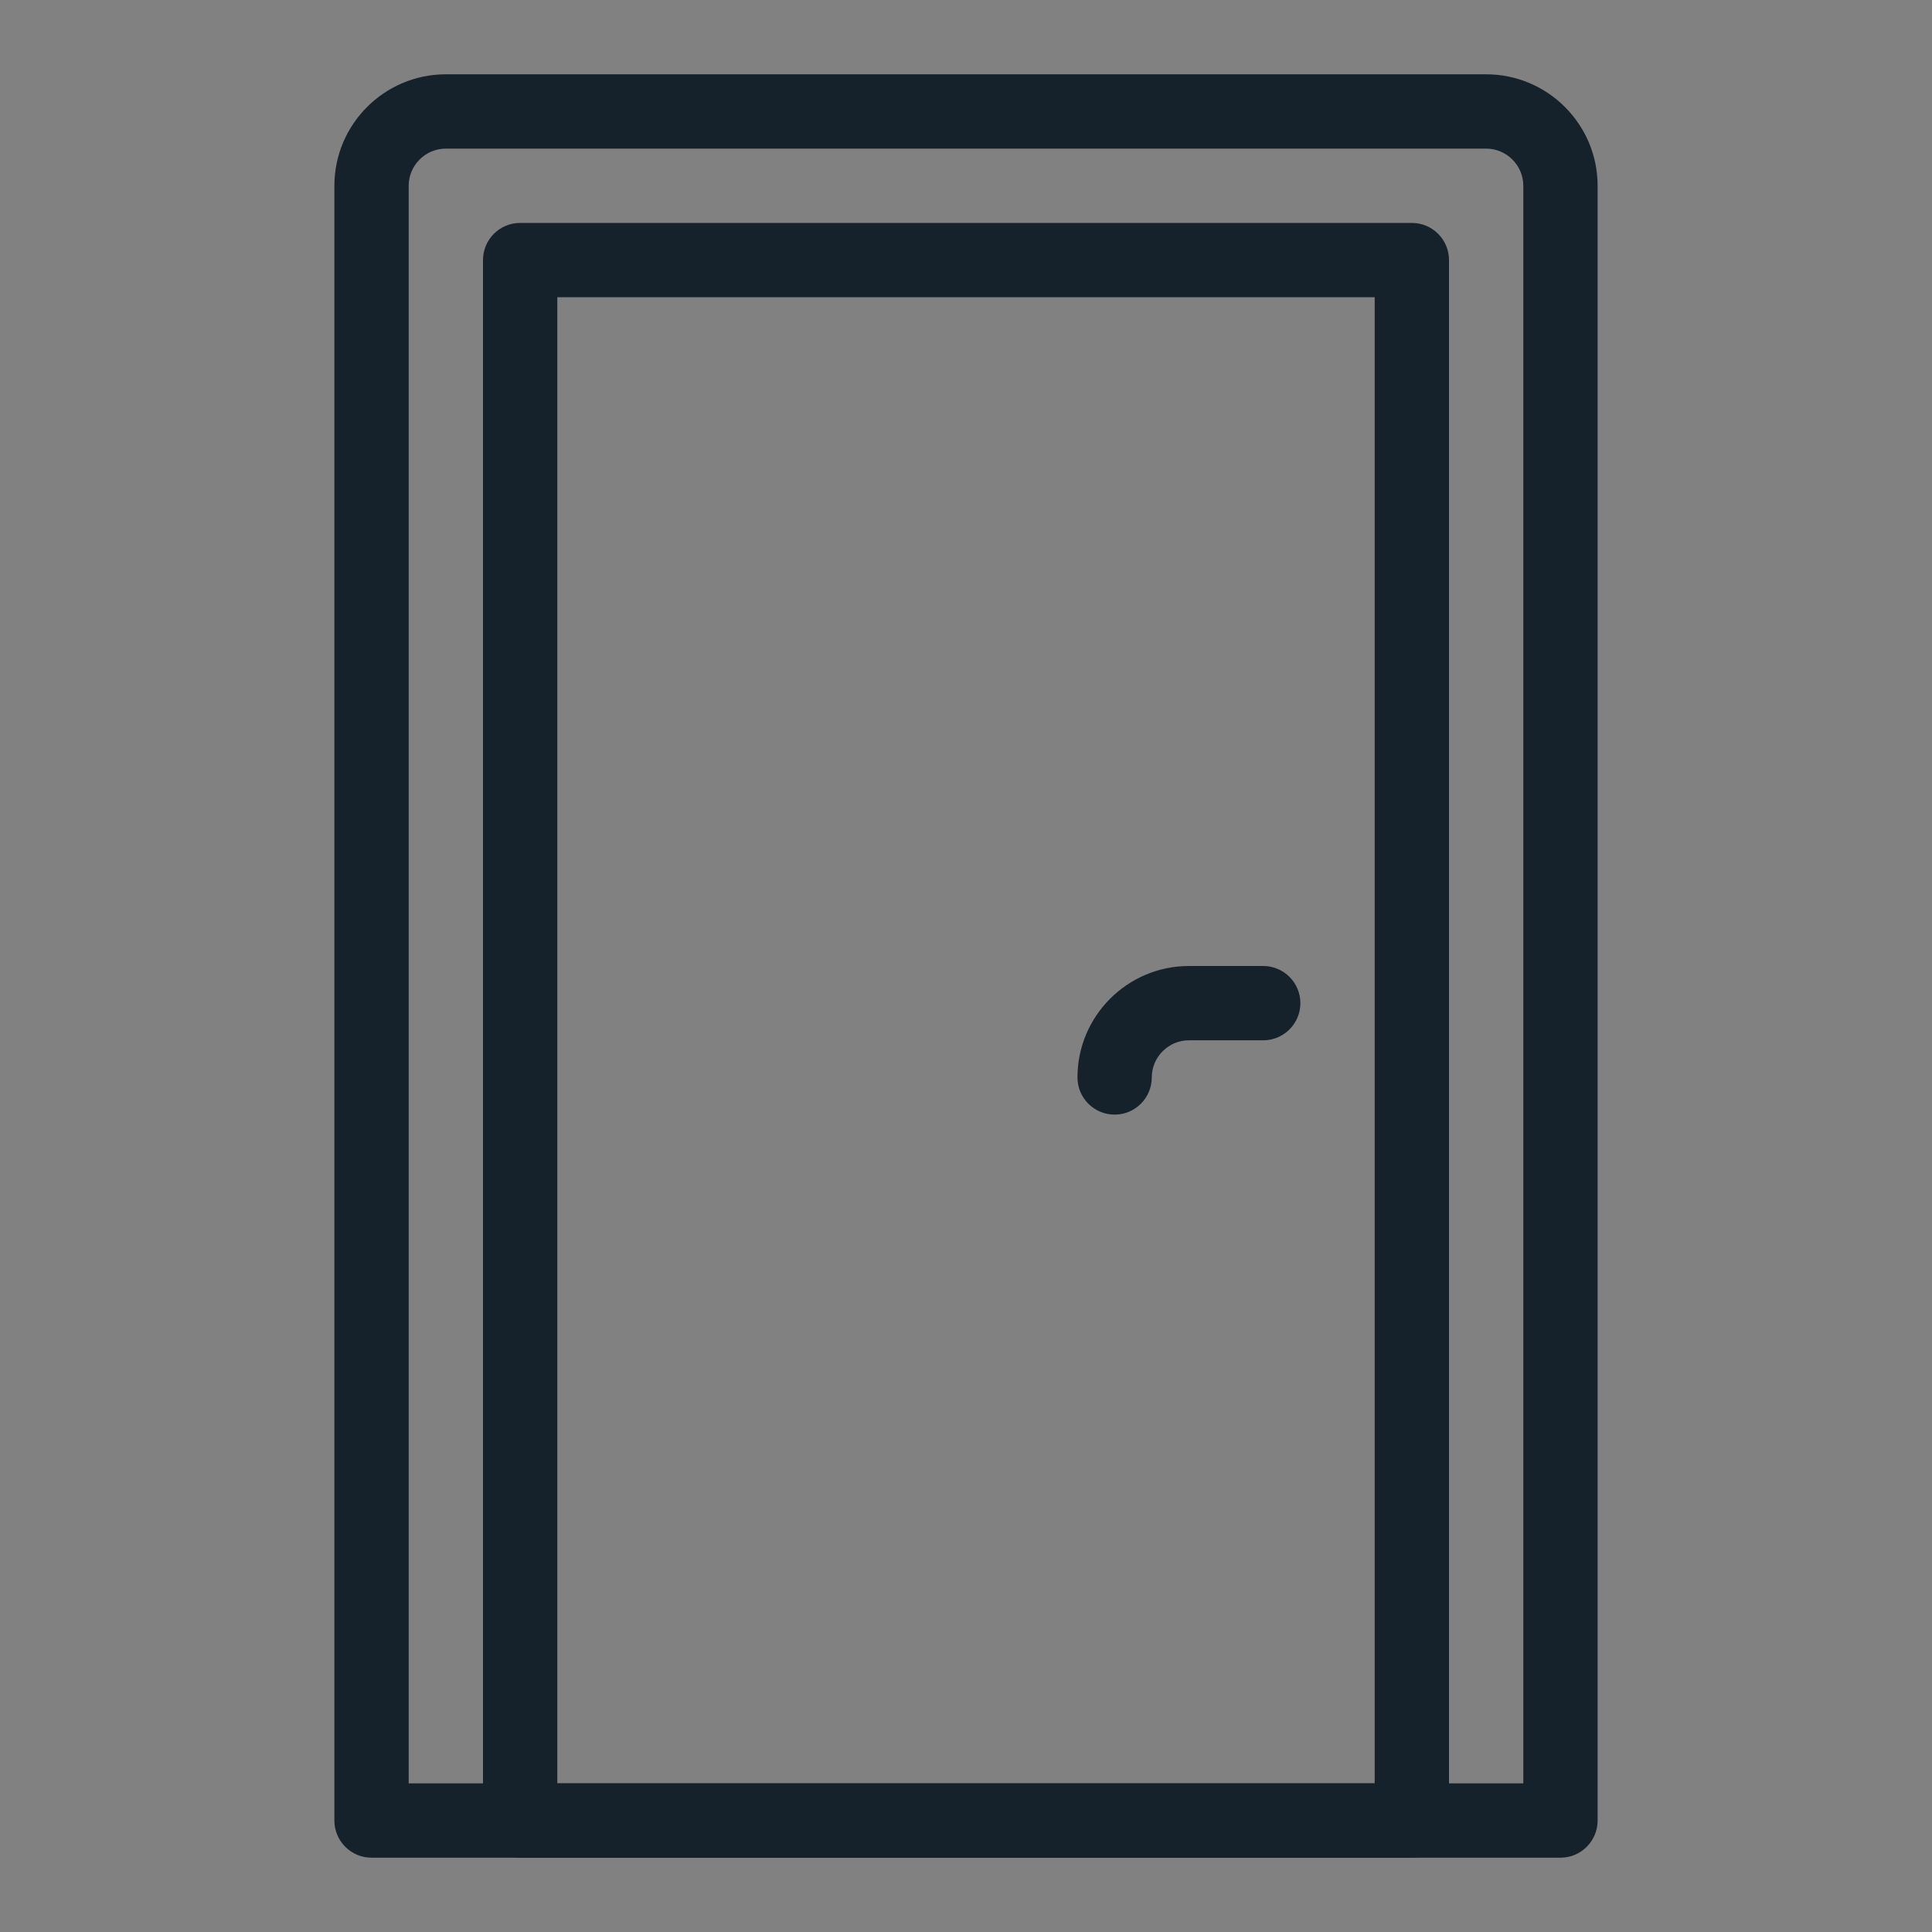 <?xml version="1.0" encoding="UTF-8"?>
<svg width="52px" height="52px" viewBox="0 0 52 52" version="1.1" xmlns="http://www.w3.org/2000/svg" xmlns:xlink="http://www.w3.org/1999/xlink">
    <rect x="0" y="0" width="52" height="52" fill="#808080" stroke="none"/>
    <!-- Generator: Sketch 64 (93537) - https://sketch.com -->
    <title>door-icon</title>
    <desc>Created with Sketch.</desc>
    <g id="door-icon" stroke="none" stroke-width="1" fill="none" fill-rule="evenodd">
        <rect id="Rectangle" fill-opacity="0.01" fill="#FFFFFF" x="0" y="0" width="52" height="52"></rect>
        <g id="door" transform="translate(9, 2)" fill="#16222B" fill-rule="nonzero">
            <path d="M33,48 L1,48 C0.448,48 0,47.552 0,47 L0,3 C0,1.346 1.346,0 3,0 L31,0 C32.654,0 34,1.346 34,3 L34,47 C34,47.552 33.552,48 33,48 Z M2,46 L32,46 L32,3 C32,2.45 31.55,2 31,2 L3,2 C2.45,2 2,2.45 2,3 L2,46 Z" id="Shape"></path>
            <path d="M29,48 L5,48 C4.448,48 4,47.552 4,47 L4,5 C4,4.448 4.448,4 5,4 L29,4 C29.552,4 30,4.448 30,5 L30,47 C30,47.552 29.552,48 29,48 Z M6,46 L28,46 L28,6 L6,6 L6,46 Z" id="Shape"></path>
            <path d="M21,28 C20.448,28 20,27.552 20,27 C20,25.346 21.346,24 23,24 L25,24 C25.552,24 26,24.448 26,25 C26,25.552 25.552,26 25,26 L23,26 C22.45,26 22,26.45 22,27 C22,27.552 21.552,28 21,28 Z" id="Path"></path>
        </g>
    </g>
</svg>